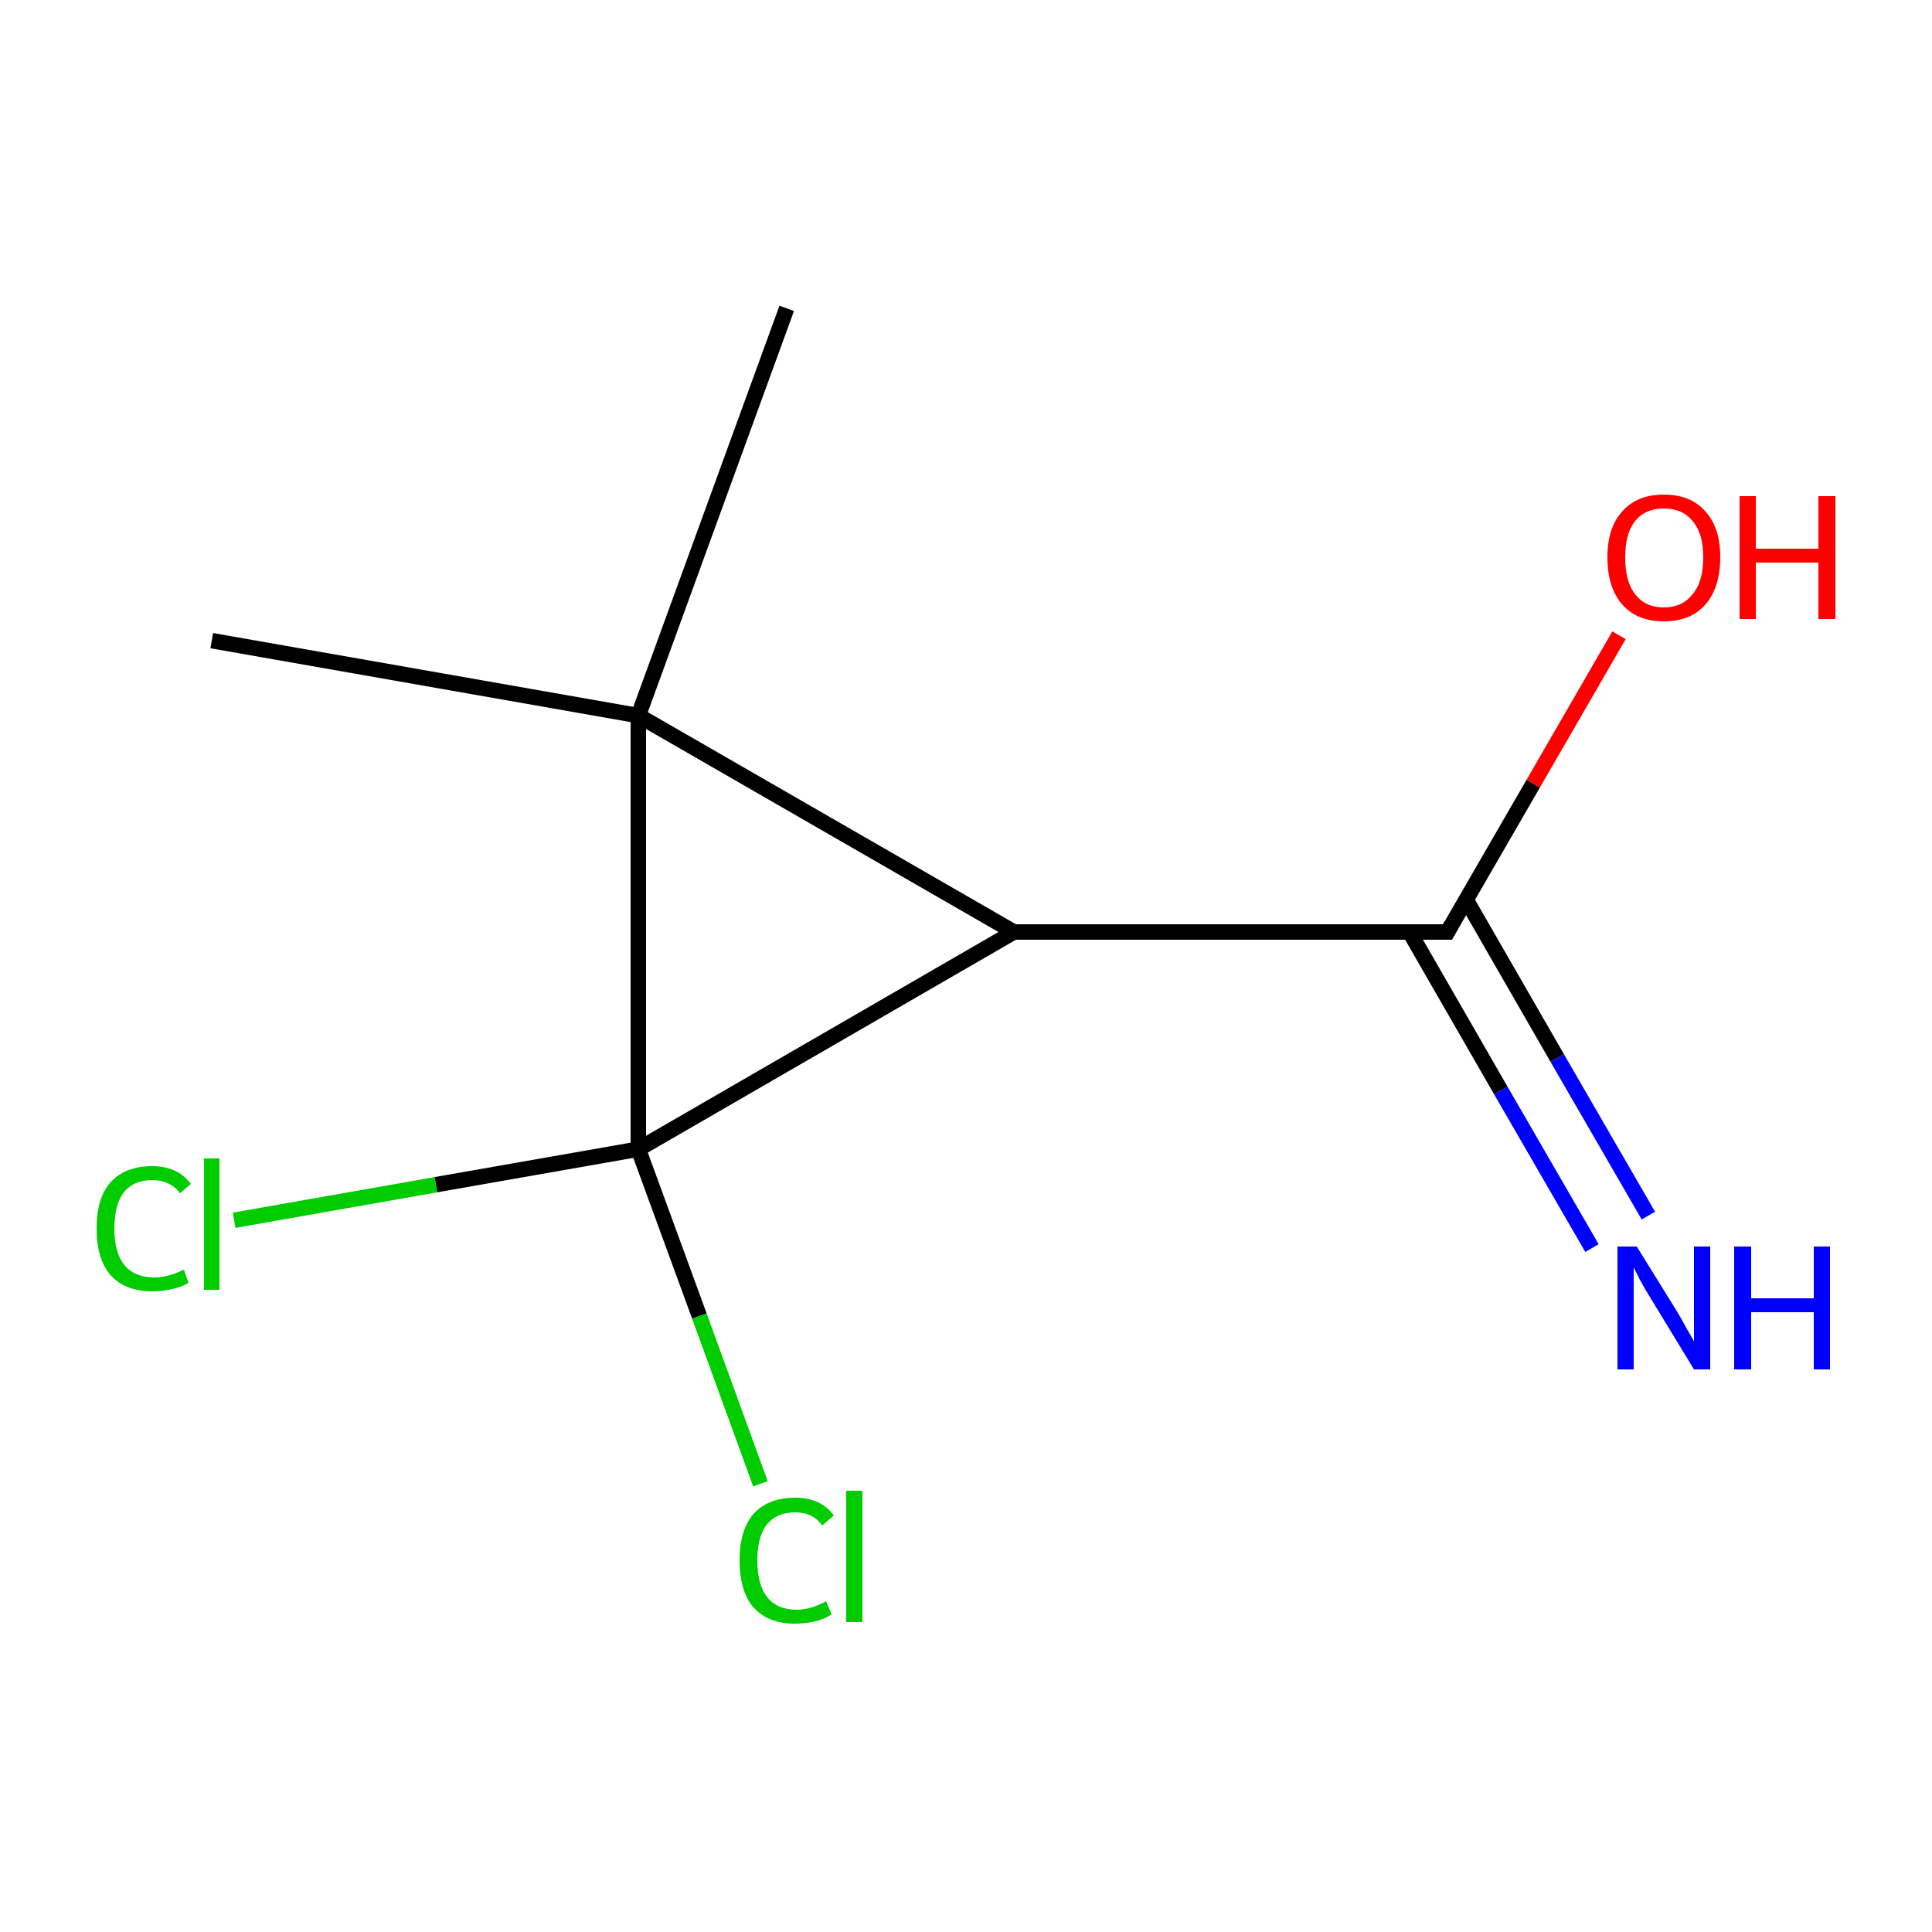 <?xml version='1.0' encoding='iso-8859-1'?>
<svg version='1.1' baseProfile='full'
              xmlns='http://www.w3.org/2000/svg'
                      xmlns:rdkit='http://www.rdkit.org/xml'
                      xmlns:xlink='http://www.w3.org/1999/xlink'
                  xml:space='preserve'
width='250px' height='250px' viewBox='0 0 250 250'>
<!-- END OF HEADER -->
<rect style='opacity:1.0;fill:#FFFFFF;stroke:none' width='250.0' height='250.0' x='0.0' y='0.0'> </rect>
<path class='bond-0 atom-0 atom-4' d='M 27.4,82.9 L 82.6,92.6' style='fill:none;fill-rule:evenodd;stroke:#000000;stroke-width:2.0px;stroke-linecap:butt;stroke-linejoin:miter;stroke-opacity:1' />
<path class='bond-1 atom-1 atom-4' d='M 101.8,39.9 L 82.6,92.6' style='fill:none;fill-rule:evenodd;stroke:#000000;stroke-width:2.0px;stroke-linecap:butt;stroke-linejoin:miter;stroke-opacity:1' />
<path class='bond-2 atom-2 atom-3' d='M 131.2,120.6 L 187.3,120.6' style='fill:none;fill-rule:evenodd;stroke:#000000;stroke-width:2.0px;stroke-linecap:butt;stroke-linejoin:miter;stroke-opacity:1' />
<path class='bond-3 atom-2 atom-4' d='M 131.2,120.6 L 82.6,92.6' style='fill:none;fill-rule:evenodd;stroke:#000000;stroke-width:2.0px;stroke-linecap:butt;stroke-linejoin:miter;stroke-opacity:1' />
<path class='bond-4 atom-2 atom-5' d='M 131.2,120.6 L 82.6,148.7' style='fill:none;fill-rule:evenodd;stroke:#000000;stroke-width:2.0px;stroke-linecap:butt;stroke-linejoin:miter;stroke-opacity:1' />
<path class='bond-5 atom-3 atom-8' d='M 182.4,120.6 L 194.2,141.1' style='fill:none;fill-rule:evenodd;stroke:#000000;stroke-width:2.0px;stroke-linecap:butt;stroke-linejoin:miter;stroke-opacity:1' />
<path class='bond-5 atom-3 atom-8' d='M 194.2,141.1 L 206.0,161.5' style='fill:none;fill-rule:evenodd;stroke:#0000FF;stroke-width:2.0px;stroke-linecap:butt;stroke-linejoin:miter;stroke-opacity:1' />
<path class='bond-5 atom-3 atom-8' d='M 189.7,116.4 L 201.5,136.9' style='fill:none;fill-rule:evenodd;stroke:#000000;stroke-width:2.0px;stroke-linecap:butt;stroke-linejoin:miter;stroke-opacity:1' />
<path class='bond-5 atom-3 atom-8' d='M 201.5,136.9 L 213.3,157.3' style='fill:none;fill-rule:evenodd;stroke:#0000FF;stroke-width:2.0px;stroke-linecap:butt;stroke-linejoin:miter;stroke-opacity:1' />
<path class='bond-6 atom-3 atom-9' d='M 187.3,120.6 L 198.4,101.4' style='fill:none;fill-rule:evenodd;stroke:#000000;stroke-width:2.0px;stroke-linecap:butt;stroke-linejoin:miter;stroke-opacity:1' />
<path class='bond-6 atom-3 atom-9' d='M 198.4,101.4 L 209.5,82.2' style='fill:none;fill-rule:evenodd;stroke:#FF0000;stroke-width:2.0px;stroke-linecap:butt;stroke-linejoin:miter;stroke-opacity:1' />
<path class='bond-7 atom-4 atom-5' d='M 82.6,92.6 L 82.6,148.7' style='fill:none;fill-rule:evenodd;stroke:#000000;stroke-width:2.0px;stroke-linecap:butt;stroke-linejoin:miter;stroke-opacity:1' />
<path class='bond-8 atom-5 atom-6' d='M 82.6,148.7 L 90.5,170.3' style='fill:none;fill-rule:evenodd;stroke:#000000;stroke-width:2.0px;stroke-linecap:butt;stroke-linejoin:miter;stroke-opacity:1' />
<path class='bond-8 atom-5 atom-6' d='M 90.5,170.3 L 98.4,192.0' style='fill:none;fill-rule:evenodd;stroke:#00CC00;stroke-width:2.0px;stroke-linecap:butt;stroke-linejoin:miter;stroke-opacity:1' />
<path class='bond-9 atom-5 atom-7' d='M 82.6,148.7 L 56.4,153.3' style='fill:none;fill-rule:evenodd;stroke:#000000;stroke-width:2.0px;stroke-linecap:butt;stroke-linejoin:miter;stroke-opacity:1' />
<path class='bond-9 atom-5 atom-7' d='M 56.4,153.3 L 30.3,157.9' style='fill:none;fill-rule:evenodd;stroke:#00CC00;stroke-width:2.0px;stroke-linecap:butt;stroke-linejoin:miter;stroke-opacity:1' />
<path d='M 184.5,120.6 L 187.3,120.6 L 187.8,119.7' style='fill:none;stroke:#000000;stroke-width:2.0px;stroke-linecap:butt;stroke-linejoin:miter;stroke-opacity:1;' />
<path class='atom-6' d='M 95.7 201.9
Q 95.7 198.0, 97.5 195.9
Q 99.4 193.8, 102.9 193.8
Q 106.2 193.8, 107.9 196.1
L 106.4 197.4
Q 105.2 195.7, 102.9 195.7
Q 100.5 195.7, 99.2 197.3
Q 98.0 198.9, 98.0 201.9
Q 98.0 205.1, 99.3 206.7
Q 100.6 208.3, 103.1 208.3
Q 104.9 208.3, 106.9 207.2
L 107.6 208.9
Q 106.7 209.5, 105.5 209.8
Q 104.2 210.1, 102.8 210.1
Q 99.4 210.1, 97.5 208.0
Q 95.7 205.9, 95.7 201.9
' fill='#00CC00'/>
<path class='atom-6' d='M 109.5 192.9
L 111.6 192.9
L 111.6 209.9
L 109.5 209.9
L 109.5 192.9
' fill='#00CC00'/>
<path class='atom-7' d='M 12.5 159.0
Q 12.5 155.0, 14.3 153.0
Q 16.2 150.9, 19.7 150.9
Q 23.0 150.9, 24.7 153.2
L 23.3 154.4
Q 22.0 152.7, 19.7 152.7
Q 17.3 152.7, 16.0 154.3
Q 14.8 155.9, 14.8 159.0
Q 14.8 162.1, 16.1 163.7
Q 17.4 165.3, 20.0 165.3
Q 21.7 165.3, 23.8 164.3
L 24.4 166.0
Q 23.6 166.5, 22.3 166.8
Q 21.0 167.1, 19.7 167.1
Q 16.2 167.1, 14.3 165.0
Q 12.5 162.9, 12.5 159.0
' fill='#00CC00'/>
<path class='atom-7' d='M 26.4 149.9
L 28.4 149.9
L 28.4 166.9
L 26.4 166.9
L 26.4 149.9
' fill='#00CC00'/>
<path class='atom-8' d='M 211.8 161.3
L 217.0 169.7
Q 217.5 170.5, 218.3 172.0
Q 219.2 173.5, 219.2 173.6
L 219.2 161.3
L 221.3 161.3
L 221.3 177.2
L 219.2 177.2
L 213.6 168.0
Q 212.9 166.9, 212.2 165.6
Q 211.6 164.4, 211.4 164.0
L 211.4 177.2
L 209.3 177.2
L 209.3 161.3
L 211.8 161.3
' fill='#0000FF'/>
<path class='atom-8' d='M 224.4 161.3
L 226.6 161.3
L 226.6 168.0
L 234.7 168.0
L 234.7 161.3
L 236.8 161.3
L 236.8 177.2
L 234.7 177.2
L 234.7 169.8
L 226.6 169.8
L 226.6 177.2
L 224.4 177.2
L 224.4 161.3
' fill='#0000FF'/>
<path class='atom-9' d='M 208.0 72.1
Q 208.0 68.3, 209.9 66.2
Q 211.8 64.0, 215.3 64.0
Q 218.8 64.0, 220.7 66.2
Q 222.6 68.3, 222.6 72.1
Q 222.6 76.0, 220.7 78.2
Q 218.8 80.4, 215.3 80.4
Q 211.8 80.4, 209.9 78.2
Q 208.0 76.0, 208.0 72.1
M 215.3 78.6
Q 217.7 78.6, 219.0 76.9
Q 220.4 75.3, 220.4 72.1
Q 220.4 69.0, 219.0 67.4
Q 217.7 65.8, 215.3 65.8
Q 212.9 65.8, 211.6 67.4
Q 210.3 69.0, 210.3 72.1
Q 210.3 75.3, 211.6 76.9
Q 212.9 78.6, 215.3 78.6
' fill='#FF0000'/>
<path class='atom-9' d='M 225.1 64.2
L 227.2 64.2
L 227.2 71.0
L 235.3 71.0
L 235.3 64.2
L 237.5 64.2
L 237.5 80.1
L 235.3 80.1
L 235.3 72.8
L 227.2 72.8
L 227.2 80.1
L 225.1 80.1
L 225.1 64.2
' fill='#FF0000'/>
</svg>

